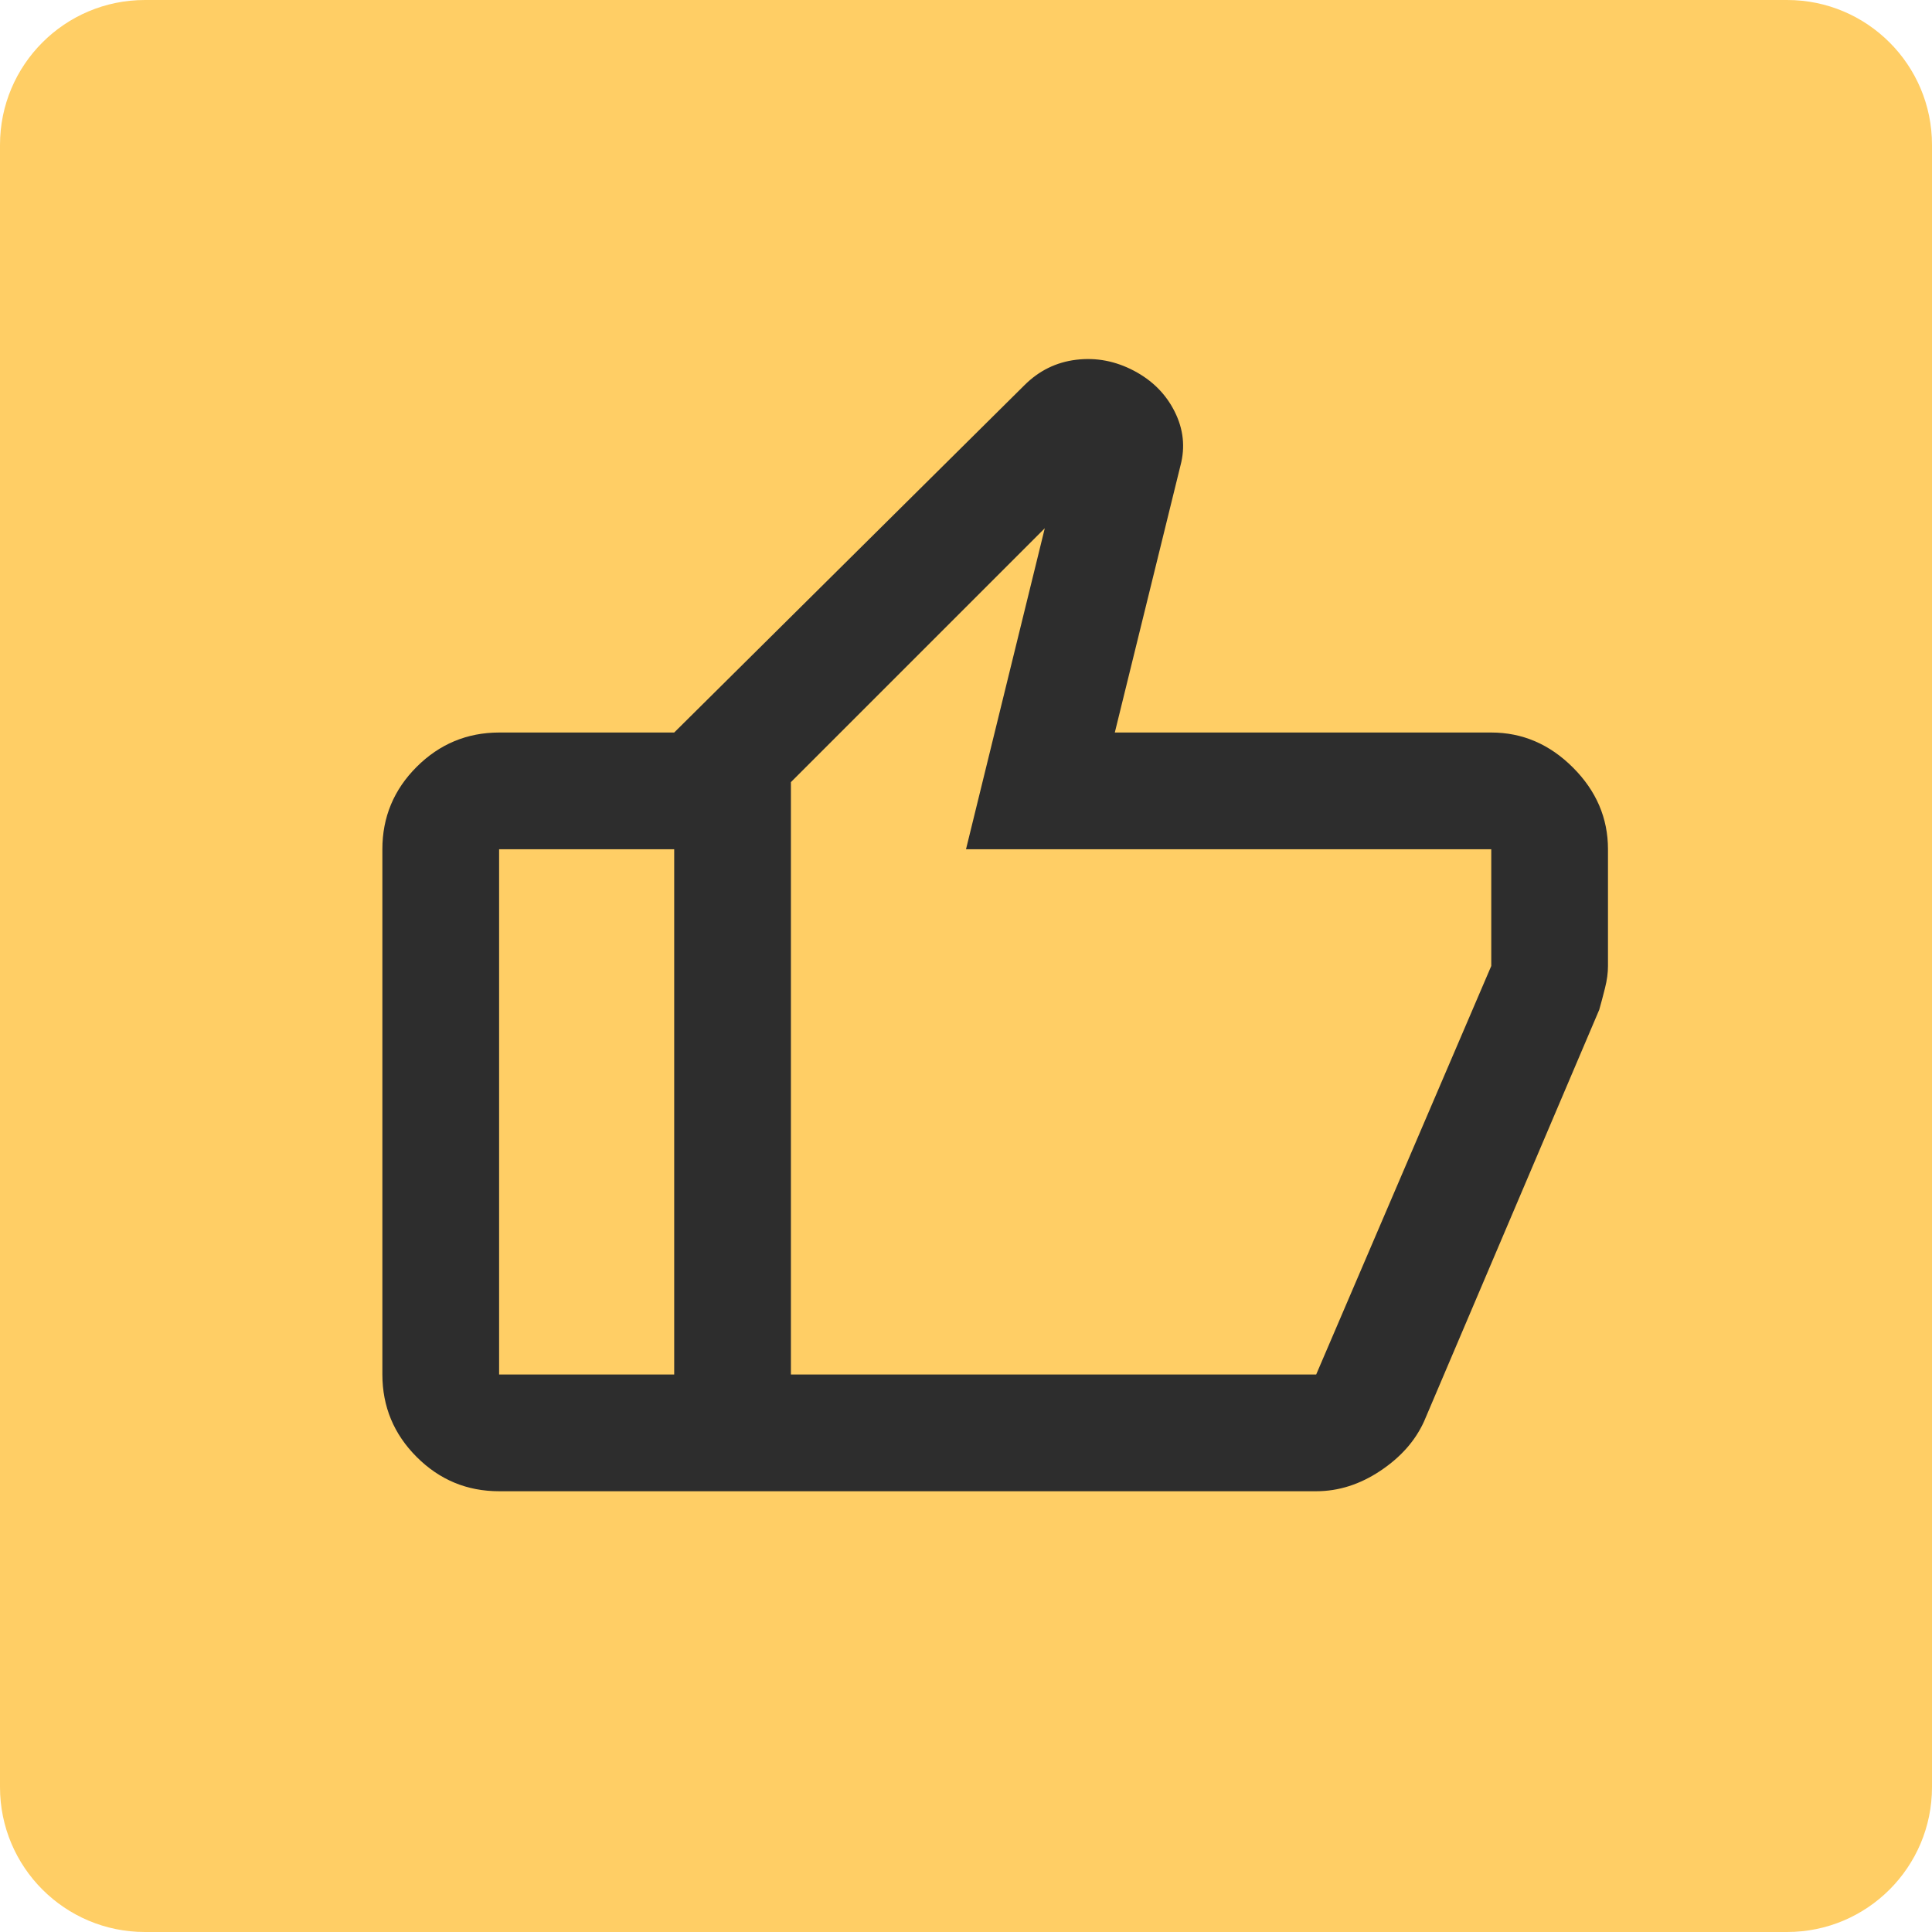 <svg width="80" height="80" viewBox="0 0 80 80" fill="none" xmlns="http://www.w3.org/2000/svg">
<path d="M0 6C0 2.686 2.686 0 6 0H74C77.314 0 80 2.686 80 6V74C80 77.314 77.314 80 74 80H6C2.686 80 0 77.314 0 74V6Z" fill="#FFCE65"/>
<path d="M61.75 30.332C63.039 30.332 64.167 30.816 65.133 31.782C66.1 32.749 66.583 33.877 66.583 35.166V39.999C66.583 40.281 66.543 40.583 66.462 40.905C66.382 41.227 66.301 41.529 66.221 41.812L58.971 58.849C58.608 59.654 58.004 60.339 57.158 60.903C56.312 61.467 55.426 61.749 54.5 61.749H27.917V30.332L42.417 15.953C43.021 15.349 43.736 14.997 44.563 14.897C45.389 14.797 46.184 14.948 46.948 15.349C47.712 15.75 48.275 16.314 48.639 17.041C49.004 17.767 49.084 18.512 48.881 19.276L46.162 30.332H61.75ZM32.75 32.386V56.916H54.5L61.75 39.999V35.166H40L43.262 21.874L32.75 32.386ZM20.667 61.749C19.337 61.749 18.2 61.276 17.254 60.33C16.308 59.385 15.835 58.246 15.833 56.916V35.166C15.833 33.837 16.307 32.699 17.254 31.753C18.202 30.808 19.339 30.334 20.667 30.332H27.917V35.166H20.667V56.916H27.917V61.749H20.667Z" fill="#2D2D2D"/>
</svg>
